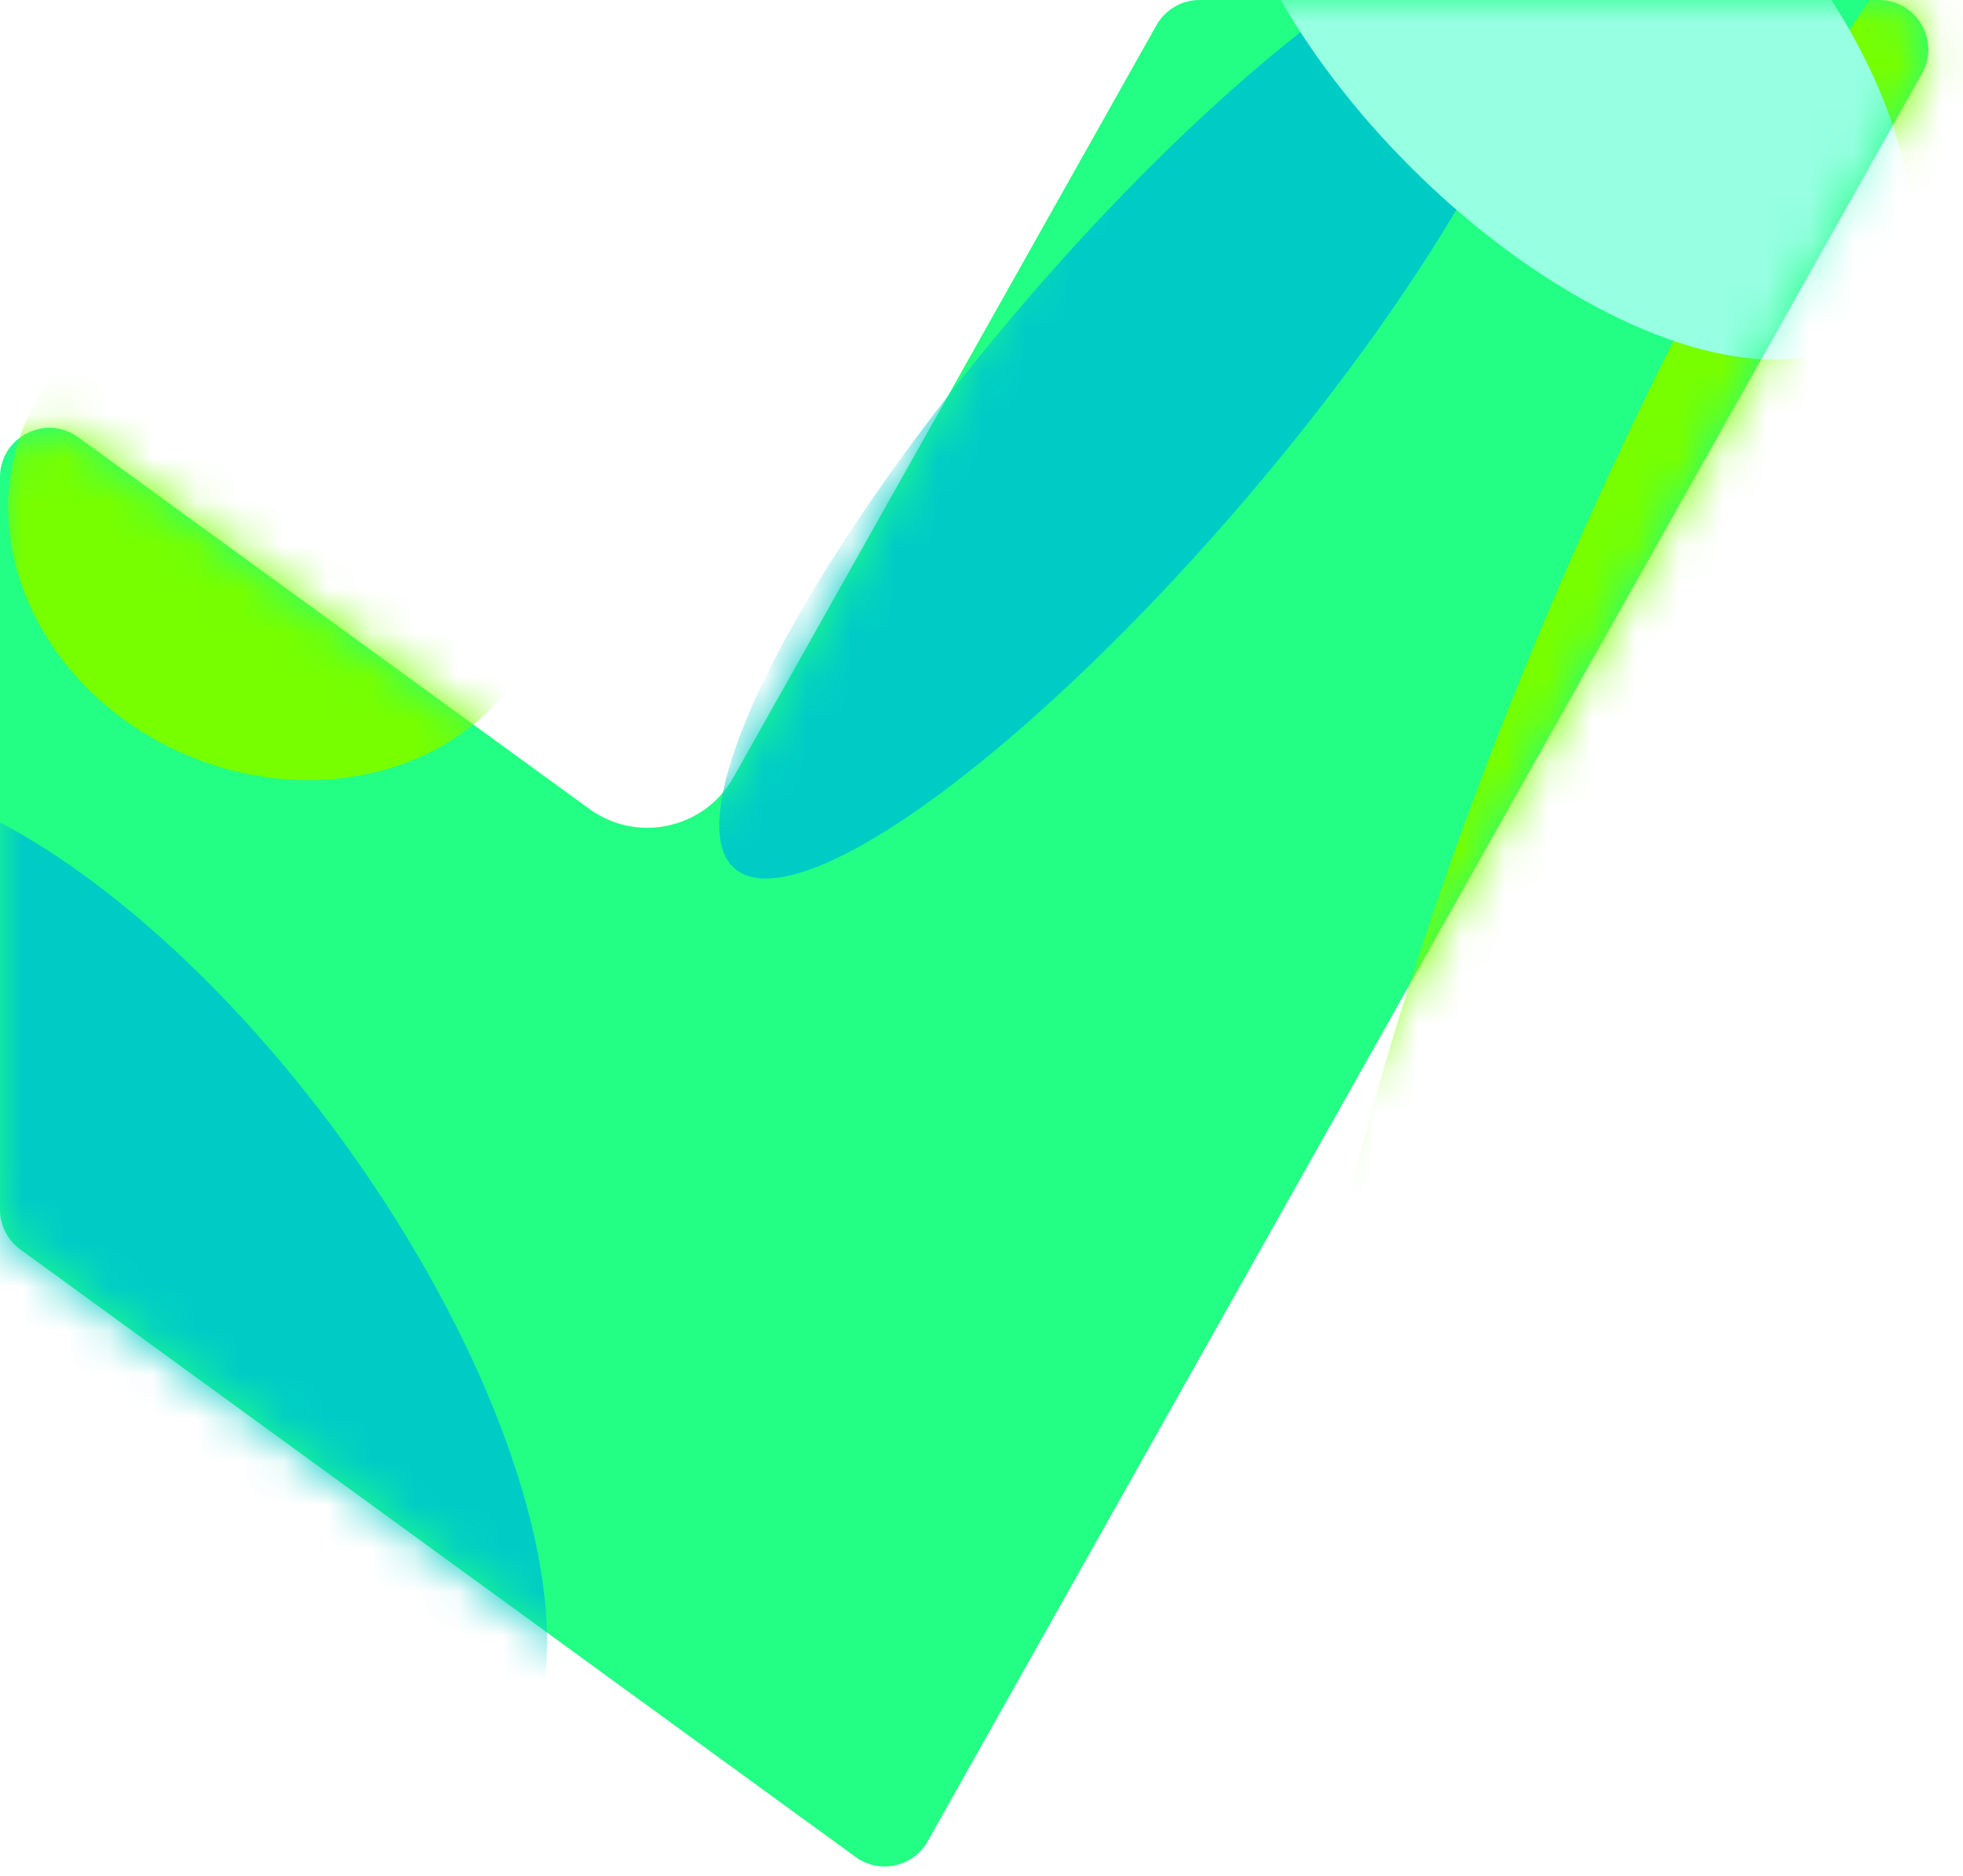 <svg width="45" height="43" viewBox="0 0 45 43" fill="none" xmlns="http://www.w3.org/2000/svg">
<path d="M21.266 42.207C20.934 42.797 20.163 42.965 19.614 42.566L0.465 28.64C0.172 28.427 0 28.086 0 27.724V10.939C0 10.015 1.049 9.481 1.797 10.024L13.509 18.541C14.603 19.338 16.148 19 16.811 17.822L26.511 0.577C26.712 0.222 27.089 0 27.498 0H43.073C43.938 0 44.484 0.933 44.059 1.687L21.266 42.205V42.207Z" fill="#22FF84"/>
<mask id="mask0_2002_17204" style="mask-type:alpha" maskUnits="userSpaceOnUse" x="0" y="0" width="45" height="43">
<path d="M21.266 42.207C20.934 42.797 20.163 42.965 19.614 42.566L0.465 28.64C0.172 28.426 0 28.086 0 27.724V10.939C0 10.015 1.049 9.48 1.797 10.023L13.509 18.541C14.603 19.338 16.148 19 16.811 17.821L26.511 0.577C26.712 0.222 27.089 0 27.498 0H43.073C43.938 0 44.484 0.933 44.059 1.687L21.266 42.204V42.207Z" fill="black"/>
</mask>
<g mask="url(#mask0_2002_17204)">
<g filter="url(#filter0_f_2002_17204)">
<ellipse cx="14.031" cy="3.391" rx="14.031" ry="3.391" transform="matrix(-0.65 0.76 0.76 0.65 32.509 -3.619)" fill="#00CCC6"/>
</g>
<g filter="url(#filter1_f_2002_17204)">
<ellipse cx="14.031" cy="6.087" rx="14.031" ry="6.087" transform="matrix(-0.588 -0.809 -0.809 0.588 16.109 37.507)" fill="#00CCC6"/>
</g>
<g filter="url(#filter2_f_2002_17204)">
<ellipse cx="6.443" cy="12.195" rx="6.374" ry="5.551" transform="rotate(23.129 6.443 12.195)" fill="#77FF00"/>
</g>
<g filter="url(#filter3_f_2002_17204)">
<ellipse cx="40.775" cy="15.951" rx="5.615" ry="24.534" transform="rotate(23.129 40.775 15.951)" fill="#77FF00"/>
</g>
<g filter="url(#filter4_f_2002_17204)">
<ellipse cx="4.985" cy="10.069" rx="4.985" ry="10.069" transform="matrix(0.707 -0.707 -0.707 -0.707 39.448 10.941)" fill="#97FFE2"/>
</g>
</g>
<defs>
<filter id="filter0_f_2002_17204" x="7.293" y="-10.833" width="37.343" height="40.162" filterUnits="userSpaceOnUse" color-interpolation-filters="sRGB">
<feFlood flood-opacity="0" result="BackgroundImageFix"/>
<feBlend mode="normal" in="SourceGraphic" in2="BackgroundImageFix" result="shape"/>
<feGaussianBlur stdDeviation="4.596" result="effect1_foregroundBlur_2002_17204"/>
</filter>
<filter id="filter1_f_2002_17204" x="-15.869" y="8.648" width="37.605" height="42.185" filterUnits="userSpaceOnUse" color-interpolation-filters="sRGB">
<feFlood flood-opacity="0" result="BackgroundImageFix"/>
<feBlend mode="normal" in="SourceGraphic" in2="BackgroundImageFix" result="shape"/>
<feGaussianBlur stdDeviation="4.596" result="effect1_foregroundBlur_2002_17204"/>
</filter>
<filter id="filter2_f_2002_17204" x="-9.004" y="-2.683" width="30.894" height="29.756" filterUnits="userSpaceOnUse" color-interpolation-filters="sRGB">
<feFlood flood-opacity="0" result="BackgroundImageFix"/>
<feBlend mode="normal" in="SourceGraphic" in2="BackgroundImageFix" result="shape"/>
<feGaussianBlur stdDeviation="4.596" result="effect1_foregroundBlur_2002_17204"/>
</filter>
<filter id="filter3_f_2002_17204" x="20.648" y="-15.912" width="40.253" height="63.725" filterUnits="userSpaceOnUse" color-interpolation-filters="sRGB">
<feFlood flood-opacity="0" result="BackgroundImageFix"/>
<feBlend mode="normal" in="SourceGraphic" in2="BackgroundImageFix" result="shape"/>
<feGaussianBlur stdDeviation="4.596" result="effect1_foregroundBlur_2002_17204"/>
</filter>
<filter id="filter4_f_2002_17204" x="18.716" y="-16.841" width="34.276" height="34.275" filterUnits="userSpaceOnUse" color-interpolation-filters="sRGB">
<feFlood flood-opacity="0" result="BackgroundImageFix"/>
<feBlend mode="normal" in="SourceGraphic" in2="BackgroundImageFix" result="shape"/>
<feGaussianBlur stdDeviation="4.596" result="effect1_foregroundBlur_2002_17204"/>
</filter>
</defs>
</svg>
